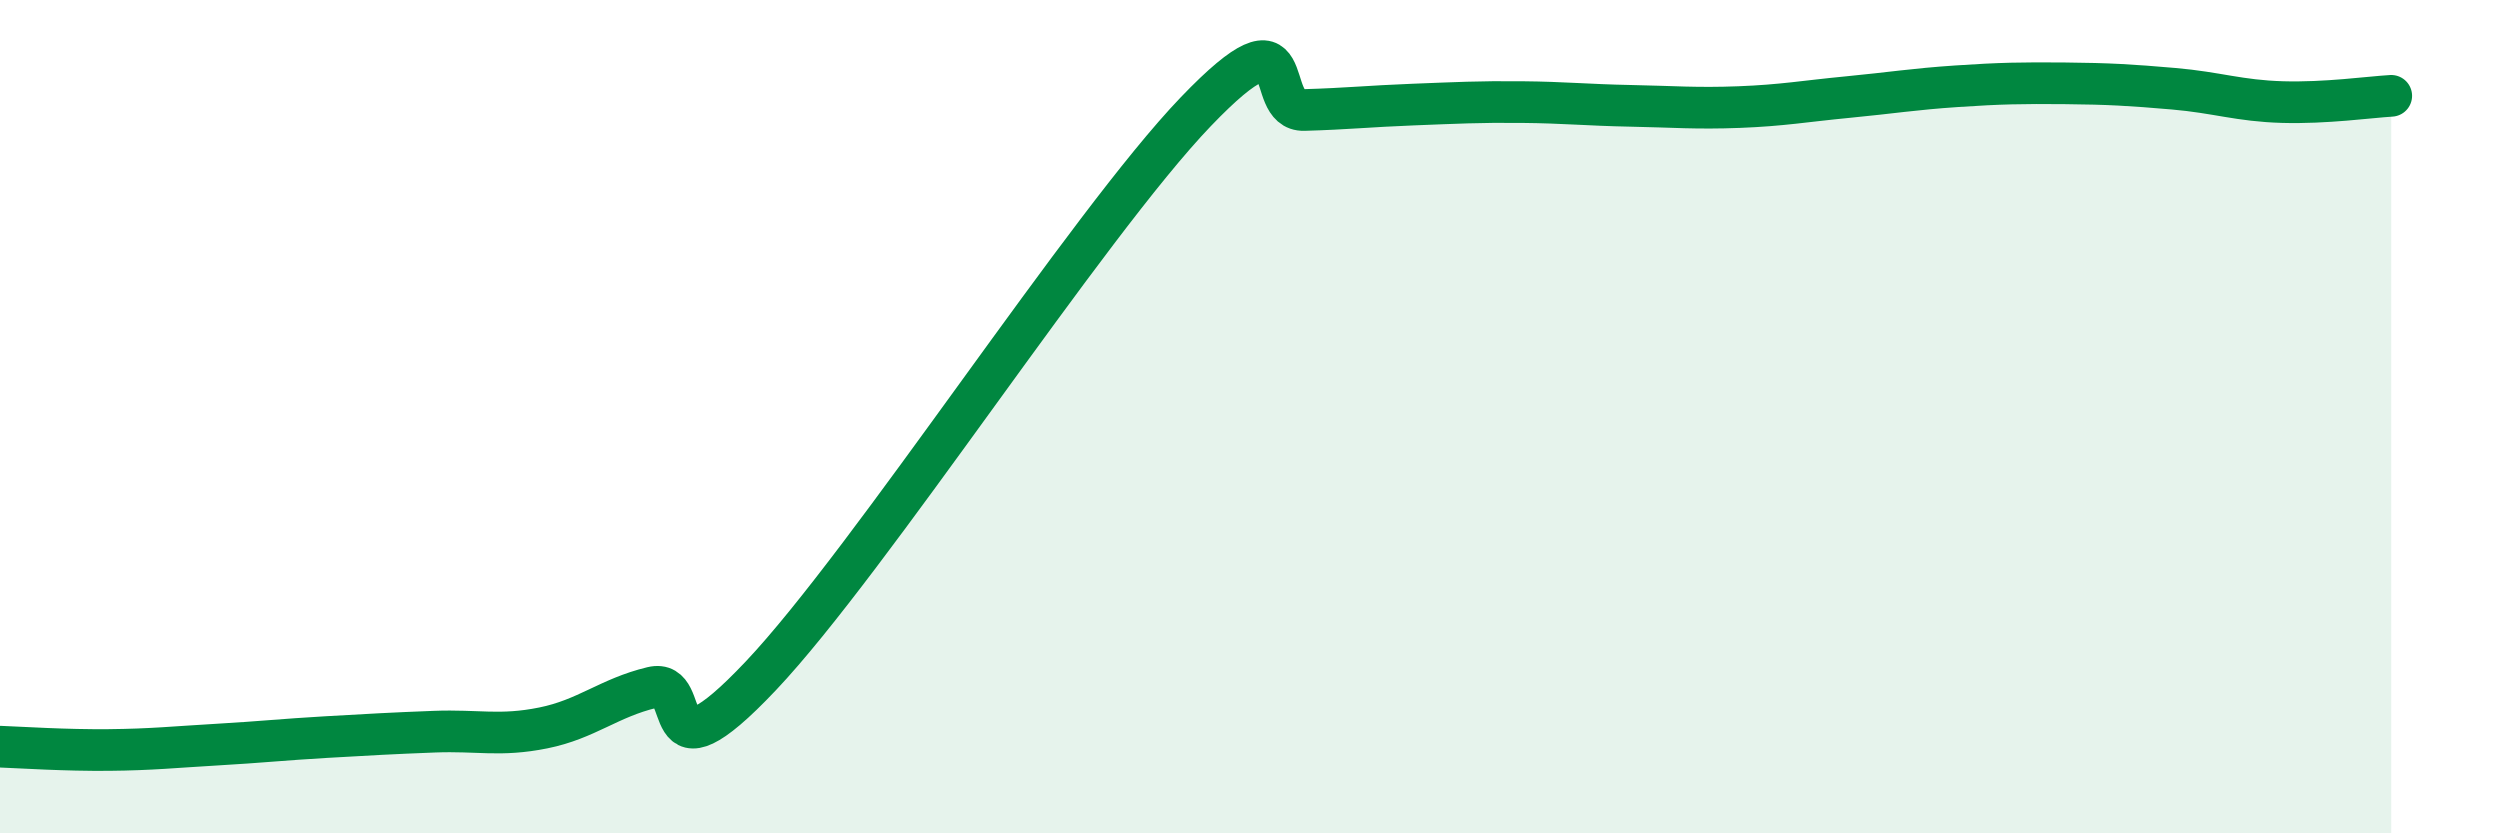 
    <svg width="60" height="20" viewBox="0 0 60 20" xmlns="http://www.w3.org/2000/svg">
      <path
        d="M 0,17.92 C 0.52,17.94 1.57,18.01 2.61,18 C 3.65,17.99 4.18,17.93 5.22,17.87 C 6.26,17.81 6.79,17.75 7.83,17.69 C 8.87,17.63 9.39,17.6 10.43,17.56 C 11.47,17.52 12,17.68 13.04,17.47 C 14.08,17.26 14.61,16.75 15.65,16.5 C 16.69,16.25 15.65,18.98 18.26,16.22 C 20.87,13.46 26.09,5.4 28.7,2.68 C 31.31,-0.04 30.26,2.67 31.3,2.64 C 32.34,2.61 32.87,2.55 33.91,2.51 C 34.95,2.47 35.48,2.44 36.52,2.45 C 37.56,2.46 38.09,2.52 39.13,2.54 C 40.17,2.56 40.7,2.61 41.74,2.57 C 42.78,2.53 43.31,2.43 44.35,2.33 C 45.39,2.23 45.92,2.14 46.96,2.07 C 48,2 48.53,1.99 49.57,2 C 50.61,2.01 51.13,2.04 52.17,2.13 C 53.21,2.22 53.74,2.42 54.78,2.45 C 55.82,2.48 56.87,2.33 57.39,2.3L57.39 20L0 20Z"
        fill="#008740"
        opacity="0.1"
        stroke-linecap="round"
        stroke-linejoin="round"
      />
      <path
        d="M 0,17.92 C 0.52,17.94 1.57,18.01 2.61,18 C 3.65,17.99 4.18,17.93 5.22,17.87 C 6.26,17.81 6.79,17.75 7.83,17.69 C 8.87,17.63 9.39,17.6 10.43,17.56 C 11.47,17.52 12,17.68 13.04,17.47 C 14.08,17.26 14.61,16.75 15.65,16.5 C 16.69,16.25 15.65,18.98 18.26,16.22 C 20.87,13.46 26.09,5.4 28.7,2.68 C 31.31,-0.04 30.26,2.67 31.3,2.64 C 32.34,2.61 32.87,2.55 33.91,2.51 C 34.95,2.47 35.48,2.44 36.52,2.45 C 37.56,2.46 38.09,2.52 39.13,2.54 C 40.17,2.56 40.7,2.61 41.74,2.57 C 42.78,2.53 43.31,2.43 44.35,2.33 C 45.39,2.23 45.92,2.14 46.96,2.07 C 48,2 48.53,1.99 49.57,2 C 50.61,2.01 51.13,2.04 52.17,2.13 C 53.21,2.22 53.74,2.42 54.78,2.45 C 55.82,2.48 56.87,2.33 57.39,2.3"
        stroke="#008740"
        stroke-width="1"
        fill="none"
        stroke-linecap="round"
        stroke-linejoin="round"
      />
    </svg>
  